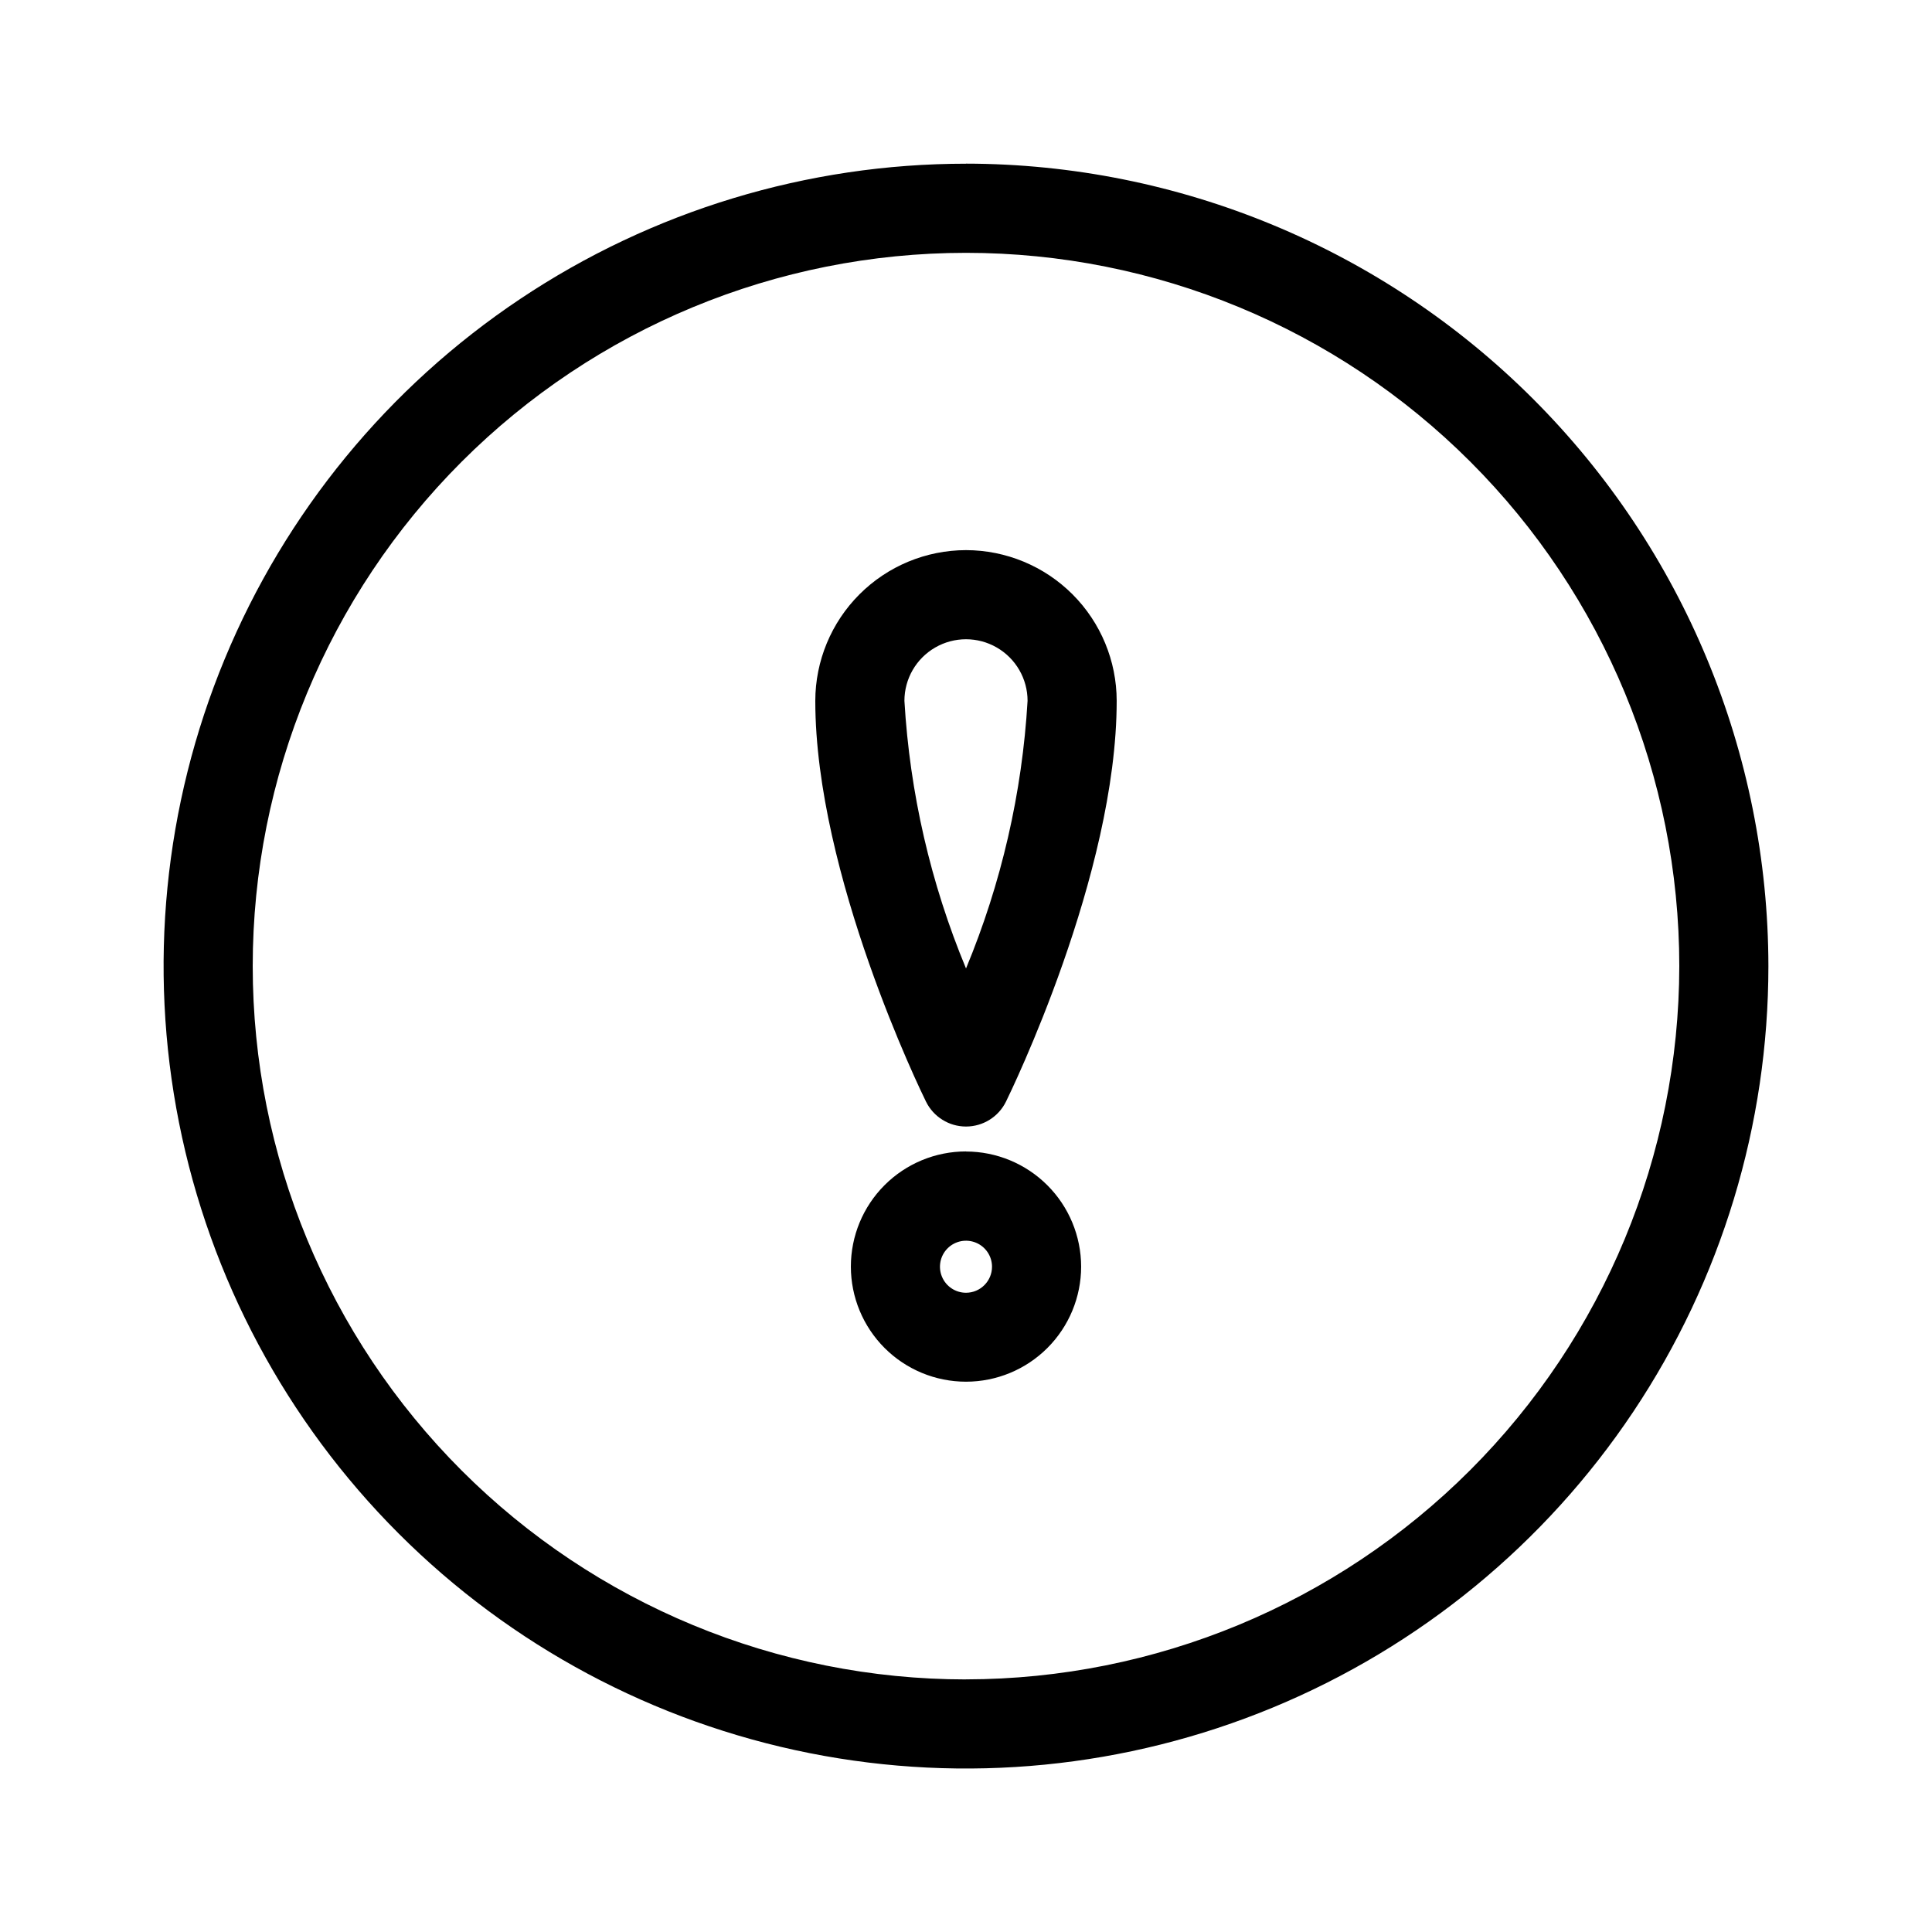 <?xml version="1.0" encoding="UTF-8"?>
<!-- Uploaded to: ICON Repo, www.svgrepo.com, Generator: ICON Repo Mixer Tools -->
<svg fill="#000000" width="800px" height="800px" version="1.1" viewBox="144 144 512 512" xmlns="http://www.w3.org/2000/svg">
 <path d="m400 289.79c-10.59 0.012-20.742 4.223-28.227 11.711-7.488 7.484-11.699 17.637-11.711 28.227 0 46.074 28.141 103.79 29.34 106.22v-0.004c1.988 4.039 6.098 6.598 10.598 6.598s8.609-2.559 10.594-6.598c1.195-2.434 29.34-60.141 29.34-106.22v0.004c-0.012-10.59-4.223-20.742-11.707-28.227-7.488-7.488-17.641-11.699-28.227-11.711zm0 110.85c-9.375-22.559-14.891-46.527-16.32-70.91 0-5.832 3.109-11.219 8.16-14.133 5.047-2.918 11.27-2.918 16.316 0 5.051 2.914 8.16 8.301 8.16 14.133-1.426 24.391-6.941 48.371-16.316 70.934zm0 48.5c-8.094 0-15.855 3.215-21.578 8.938-5.719 5.719-8.934 13.48-8.934 21.574 0 8.09 3.215 15.852 8.934 21.574 5.723 5.723 13.484 8.938 21.578 8.938 8.09 0 15.852-3.215 21.574-8.938 5.723-5.723 8.938-13.484 8.938-21.574-0.016-8.086-3.234-15.836-8.957-21.551-5.719-5.715-13.469-8.93-21.555-8.938zm0 37.453c-2.789 0-5.305-1.68-6.371-4.258-1.07-2.574-0.48-5.543 1.492-7.512 1.973-1.973 4.941-2.562 7.516-1.496 2.578 1.066 4.258 3.582 4.258 6.371-0.004 3.805-3.09 6.891-6.894 6.894zm0-299.21c-42.059 0-83.176 12.473-118.14 35.84-34.969 23.367-62.227 56.578-78.32 95.438-16.094 38.855-20.305 81.613-12.098 122.86s28.465 79.141 58.207 108.88c29.738 29.738 67.633 49.988 108.88 58.191 41.25 8.203 84.008 3.988 122.86-12.109 38.855-16.098 72.066-43.359 95.43-78.332 23.363-34.973 35.828-76.086 35.824-118.14-0.062-56.379-22.488-110.43-62.352-150.29-39.867-39.867-93.918-62.289-150.29-62.355zm0 401.68c-50.133 0-98.215-19.918-133.66-55.363-35.449-35.449-55.367-83.527-55.367-133.66-0.004-50.133 19.91-98.215 55.355-133.66 35.449-35.453 83.527-55.371 133.66-55.375 50.133-0.004 98.211 19.906 133.66 55.352 35.453 35.445 55.375 83.523 55.383 133.66-0.059 50.113-19.996 98.16-55.434 133.6s-83.484 55.375-133.6 55.434z"/>
</svg>